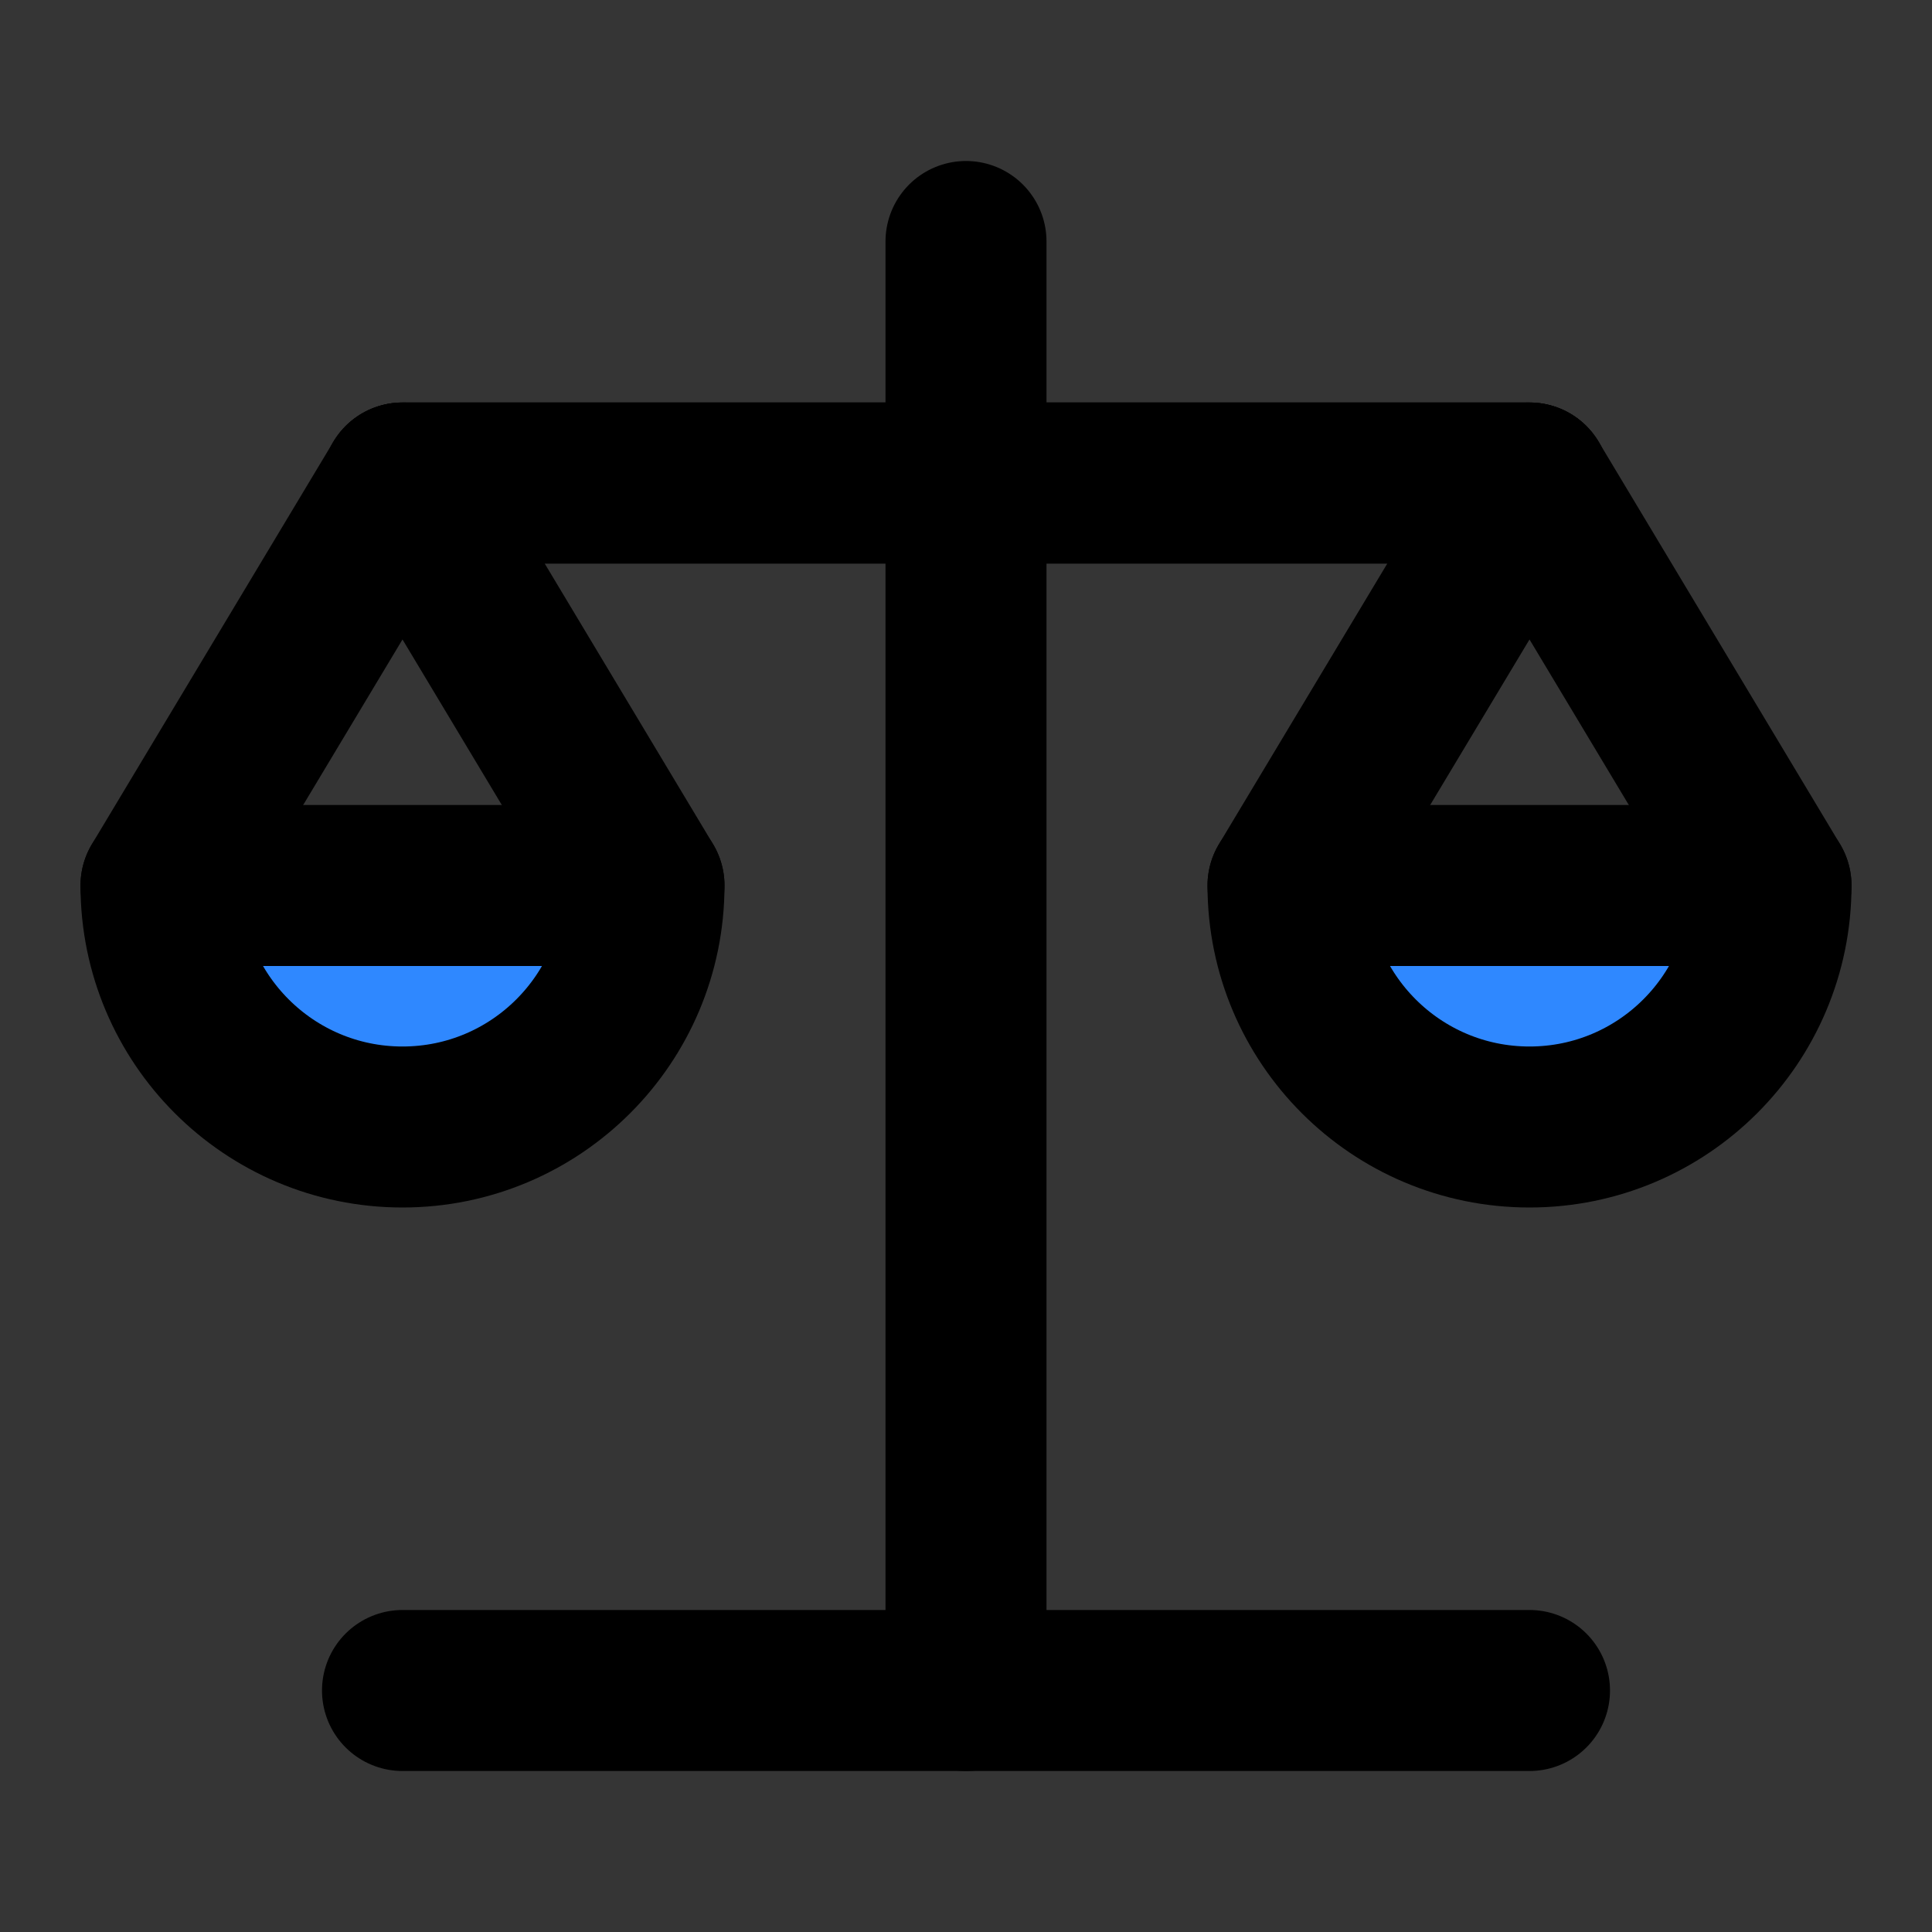 <?xml version="1.0" encoding="utf-8"?>
<svg width="800px" height="800px" viewBox="0 0 48 48" fill="none" xmlns="http://www.w3.org/2000/svg">
<rect x="0" y="0" width="48" height="48" fill="#333333" stroke="none"/>
<rect width="48" height="48" fill="white" fill-opacity="0.01"/>
<path d="M16 22L10 12L4 22" stroke="#000000" stroke-width="4" stroke-linecap="round" stroke-linejoin="round"/>
<path fill-rule="evenodd" clip-rule="evenodd" d="M10 28C13.314 28 16 25.314 16 22H4C4 25.314 6.686 28 10 28Z" fill="#2F88FF" stroke="#000000" stroke-width="4" stroke-linecap="round" stroke-linejoin="round"/>
<path d="M44 22L38 12L32 22" stroke="#000000" stroke-width="4" stroke-linecap="round" stroke-linejoin="round"/>
<path fill-rule="evenodd" clip-rule="evenodd" d="M38 28C41.314 28 44 25.314 44 22H32C32 25.314 34.686 28 38 28Z" fill="#2F88FF" stroke="#000000" stroke-width="4" stroke-linecap="round" stroke-linejoin="round"/>
<path d="M24 6V42" stroke="#000000" stroke-width="4" stroke-linecap="round" stroke-linejoin="round"/>
<path d="M10 12H24H38" stroke="#000000" stroke-width="4" stroke-linecap="round" stroke-linejoin="round"/>
<path d="M10 12H24H38" stroke="#000000" stroke-width="4" stroke-linecap="round" stroke-linejoin="round"/>
<path d="M38 42H24H10" stroke="#000000" stroke-width="4" stroke-linecap="round" stroke-linejoin="round"/>
</svg>